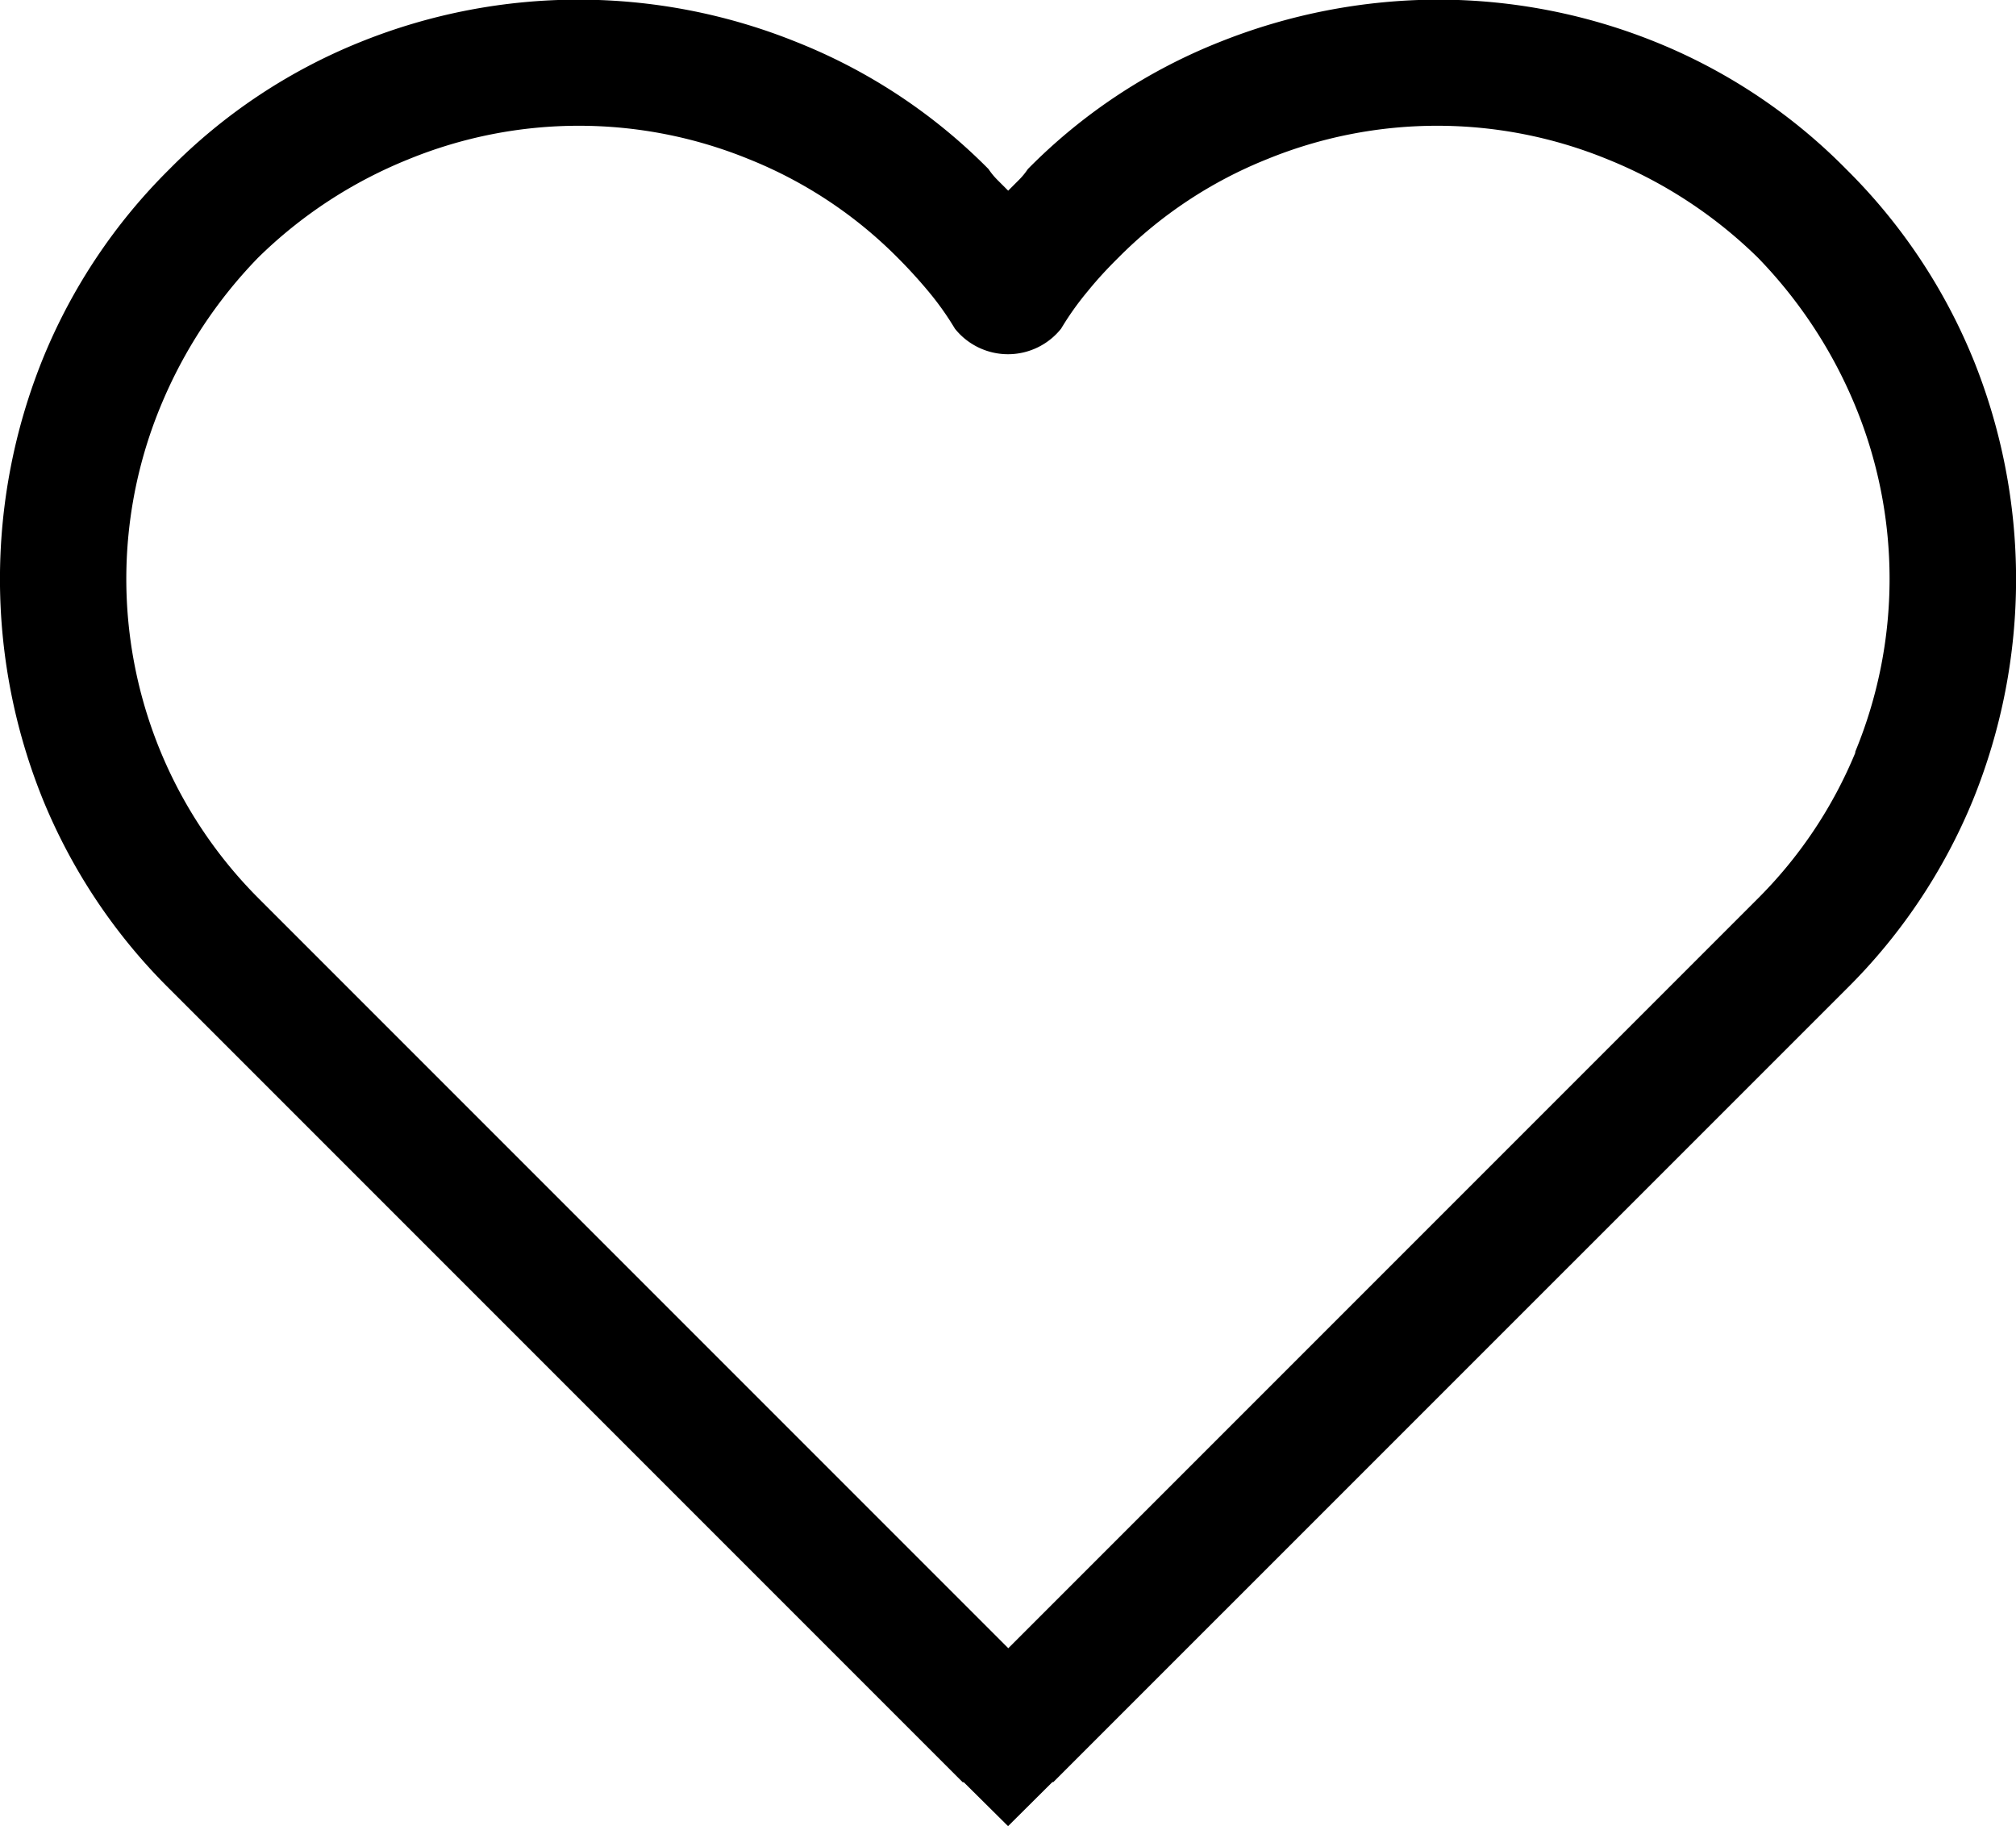 <svg id="svgexport-4_2_" data-name="svgexport-4 (2)" xmlns="http://www.w3.org/2000/svg" width="16.613" height="15.048" viewBox="0 0 16.613 15.048">
  <path id="svgexport-4_2_2" data-name="svgexport-4 (2)" d="M18.171,6a4.7,4.7,0,0,0-1.038-1.549A4.643,4.643,0,0,0,15.559,3.4a4.793,4.793,0,0,0-1.792-.349,4.871,4.871,0,0,0-1.8.349,4.6,4.6,0,0,0-1.581,1.047.587.587,0,0,1-.073.089l-.089.089-.089-.089a.587.587,0,0,1-.073-.089A4.624,4.624,0,0,0,8.479,3.4a4.8,4.8,0,0,0-3.593,0A4.639,4.639,0,0,0,3.311,4.449,4.685,4.685,0,0,0,2.273,6a4.84,4.84,0,0,0,0,3.65A4.7,4.7,0,0,0,3.311,11.2l6.538,6.538a.032.032,0,0,0,.009,0l.365.362.365-.363.008,0L17.134,11.2a4.7,4.7,0,0,0,1.038-1.549,4.833,4.833,0,0,0,0-3.649Zm-.965,3.253a3.685,3.685,0,0,1-.8,1.2l-6.181,6.181L4.042,10.451a3.723,3.723,0,0,1-.8-4.056,3.874,3.874,0,0,1,.8-1.217,3.785,3.785,0,0,1,1.241-.812,3.706,3.706,0,0,1,2.806,0,3.629,3.629,0,0,1,1.225.812q.13.13.252.276a2.412,2.412,0,0,1,.219.308.56.56,0,0,0,.875,0,2.412,2.412,0,0,1,.219-.308c.081-.1.164-.189.252-.276a3.62,3.62,0,0,1,1.225-.812,3.706,3.706,0,0,1,2.806,0,3.793,3.793,0,0,1,1.241.812,3.874,3.874,0,0,1,.8,1.217,3.73,3.73,0,0,1,0,2.856Z" transform="translate(-1.916 -3.054)"/>
</svg>
